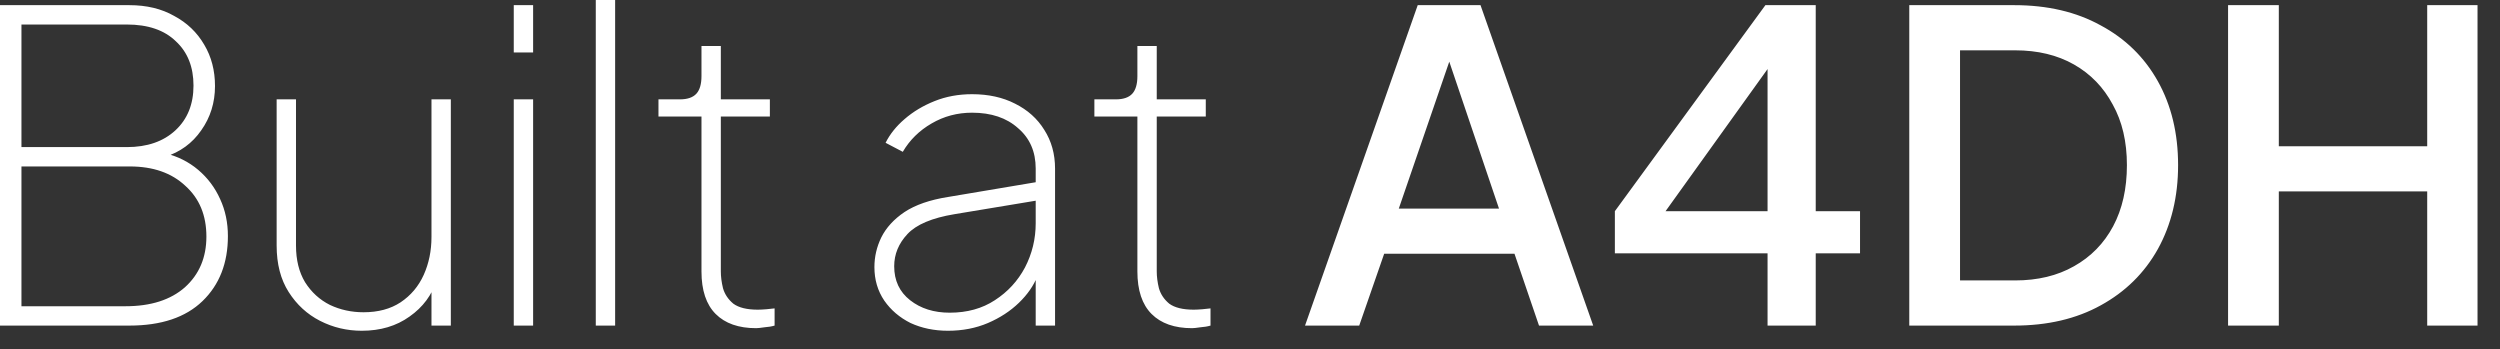 <svg width="93" height="13" viewBox="0 0 93 13" fill="none" xmlns="http://www.w3.org/2000/svg">
<rect x="0" y="0" width="93" height="13" fill="#333333" stroke="none"/>
<path d="M-0.002 12.112V0.192H4.814C5.454 0.192 6.009 0.325 6.478 0.592C6.958 0.848 7.331 1.205 7.598 1.664C7.865 2.112 7.998 2.624 7.998 3.2C7.998 3.818 7.827 4.368 7.486 4.848C7.155 5.328 6.702 5.658 6.126 5.84V5.696C6.606 5.813 7.022 6.021 7.374 6.32C7.726 6.618 7.998 6.981 8.19 7.408C8.382 7.824 8.478 8.282 8.478 8.784C8.478 9.786 8.163 10.592 7.534 11.2C6.905 11.808 5.998 12.112 4.814 12.112H-0.002ZM0.798 11.392H4.67C5.609 11.392 6.345 11.157 6.878 10.688C7.411 10.208 7.678 9.578 7.678 8.8C7.678 8.01 7.417 7.381 6.894 6.912C6.382 6.432 5.694 6.192 4.83 6.192H0.798V11.392ZM0.798 5.472H4.718C5.475 5.472 6.078 5.264 6.526 4.848C6.974 4.432 7.198 3.877 7.198 3.184C7.198 2.49 6.979 1.941 6.542 1.536C6.115 1.12 5.507 0.912 4.718 0.912H0.798V5.472ZM13.459 12.304C12.904 12.304 12.387 12.181 11.907 11.936C11.427 11.691 11.038 11.333 10.739 10.864C10.44 10.395 10.291 9.818 10.291 9.136V3.696H11.011V9.136C11.011 9.669 11.123 10.123 11.347 10.496C11.582 10.869 11.891 11.152 12.275 11.344C12.659 11.525 13.075 11.616 13.523 11.616C14.067 11.616 14.526 11.493 14.899 11.248C15.283 10.992 15.571 10.65 15.763 10.224C15.955 9.797 16.051 9.328 16.051 8.816V3.696H16.771V12.112H16.051V10.336L16.243 10.416C16.072 10.97 15.736 11.424 15.235 11.776C14.744 12.128 14.152 12.304 13.459 12.304ZM19.112 12.112V3.696H19.832V12.112H19.112ZM19.112 1.952V0.192H19.832V1.952H19.112ZM22.163 12.112V-0H22.883V12.112H22.163ZM28.127 12.208C27.476 12.208 26.975 12.032 26.623 11.68C26.271 11.328 26.095 10.8 26.095 10.096V4.336H24.495V3.696H25.295C25.572 3.696 25.775 3.626 25.903 3.488C26.031 3.349 26.095 3.13 26.095 2.832V1.712H26.815V3.696H28.639V4.336H26.815V10.096C26.815 10.288 26.841 10.496 26.895 10.72C26.959 10.944 27.087 11.136 27.279 11.296C27.481 11.445 27.785 11.52 28.191 11.52C28.276 11.52 28.383 11.514 28.511 11.504C28.639 11.493 28.74 11.482 28.815 11.472V12.112C28.708 12.144 28.58 12.165 28.431 12.176C28.292 12.197 28.191 12.208 28.127 12.208ZM35.264 12.304C34.752 12.304 34.288 12.208 33.872 12.016C33.466 11.813 33.141 11.536 32.896 11.184C32.65 10.821 32.528 10.405 32.528 9.936C32.528 9.552 32.613 9.184 32.784 8.832C32.965 8.469 33.253 8.154 33.648 7.888C34.053 7.621 34.592 7.434 35.264 7.328L38.784 6.736V7.424L35.504 7.968C34.672 8.106 34.09 8.352 33.76 8.704C33.429 9.056 33.264 9.456 33.264 9.904C33.264 10.437 33.461 10.858 33.856 11.168C34.25 11.477 34.741 11.632 35.328 11.632C35.978 11.632 36.538 11.477 37.008 11.168C37.488 10.858 37.861 10.453 38.128 9.952C38.394 9.44 38.528 8.89 38.528 8.304V6.272C38.528 5.642 38.309 5.141 37.872 4.768C37.445 4.384 36.874 4.192 36.16 4.192C35.616 4.192 35.114 4.325 34.656 4.592C34.197 4.858 33.84 5.21 33.584 5.648L32.944 5.312C33.104 4.992 33.338 4.698 33.648 4.432C33.968 4.154 34.341 3.93 34.768 3.76C35.194 3.589 35.658 3.504 36.16 3.504C36.768 3.504 37.301 3.621 37.76 3.856C38.229 4.09 38.592 4.416 38.848 4.832C39.114 5.248 39.248 5.728 39.248 6.272V12.112H38.528V10.272H38.592C38.453 10.624 38.224 10.954 37.904 11.264C37.584 11.573 37.2 11.824 36.752 12.016C36.304 12.208 35.808 12.304 35.264 12.304ZM44.343 12.208C43.692 12.208 43.191 12.032 42.839 11.68C42.487 11.328 42.311 10.8 42.311 10.096V4.336H40.711V3.696H41.511C41.788 3.696 41.991 3.626 42.119 3.488C42.247 3.349 42.311 3.13 42.311 2.832V1.712H43.031V3.696H44.855V4.336H43.031V10.096C43.031 10.288 43.057 10.496 43.111 10.72C43.175 10.944 43.303 11.136 43.495 11.296C43.697 11.445 44.002 11.52 44.407 11.52C44.492 11.52 44.599 11.514 44.727 11.504C44.855 11.493 44.956 11.482 45.031 11.472V12.112C44.924 12.144 44.796 12.165 44.647 12.176C44.508 12.197 44.407 12.208 44.343 12.208ZM48.547 12.112L52.739 0.192H55.075L59.267 12.112H57.251L56.339 9.44H51.491L50.563 12.112H48.547ZM52.035 7.76H55.763L53.651 1.52H54.179L52.035 7.76ZM65.753 12.112V9.424H60.073V7.856L65.673 0.192H67.545V7.856H69.193V9.424H67.545V12.112H65.753ZM61.465 8.544L61.161 7.856H65.753V1.696L66.265 1.856L61.465 8.544ZM71.025 12.112V0.192H74.929C76.166 0.192 77.238 0.442 78.145 0.944C79.062 1.434 79.772 2.128 80.273 3.024C80.774 3.92 81.025 4.96 81.025 6.144C81.025 7.317 80.774 8.357 80.273 9.264C79.772 10.16 79.062 10.858 78.145 11.36C77.238 11.861 76.166 12.112 74.929 12.112H71.025ZM72.913 10.432H74.961C75.803 10.432 76.534 10.256 77.153 9.904C77.782 9.552 78.267 9.056 78.609 8.416C78.95 7.776 79.121 7.018 79.121 6.144C79.121 5.269 78.945 4.517 78.593 3.888C78.251 3.248 77.772 2.752 77.153 2.4C76.534 2.048 75.803 1.872 74.961 1.872H72.913V10.432ZM82.884 12.112V0.192H84.772V5.44H90.292V0.192H92.164V12.112H90.292V7.12H84.772V12.112H82.884Z" fill="white"/>
</svg>
